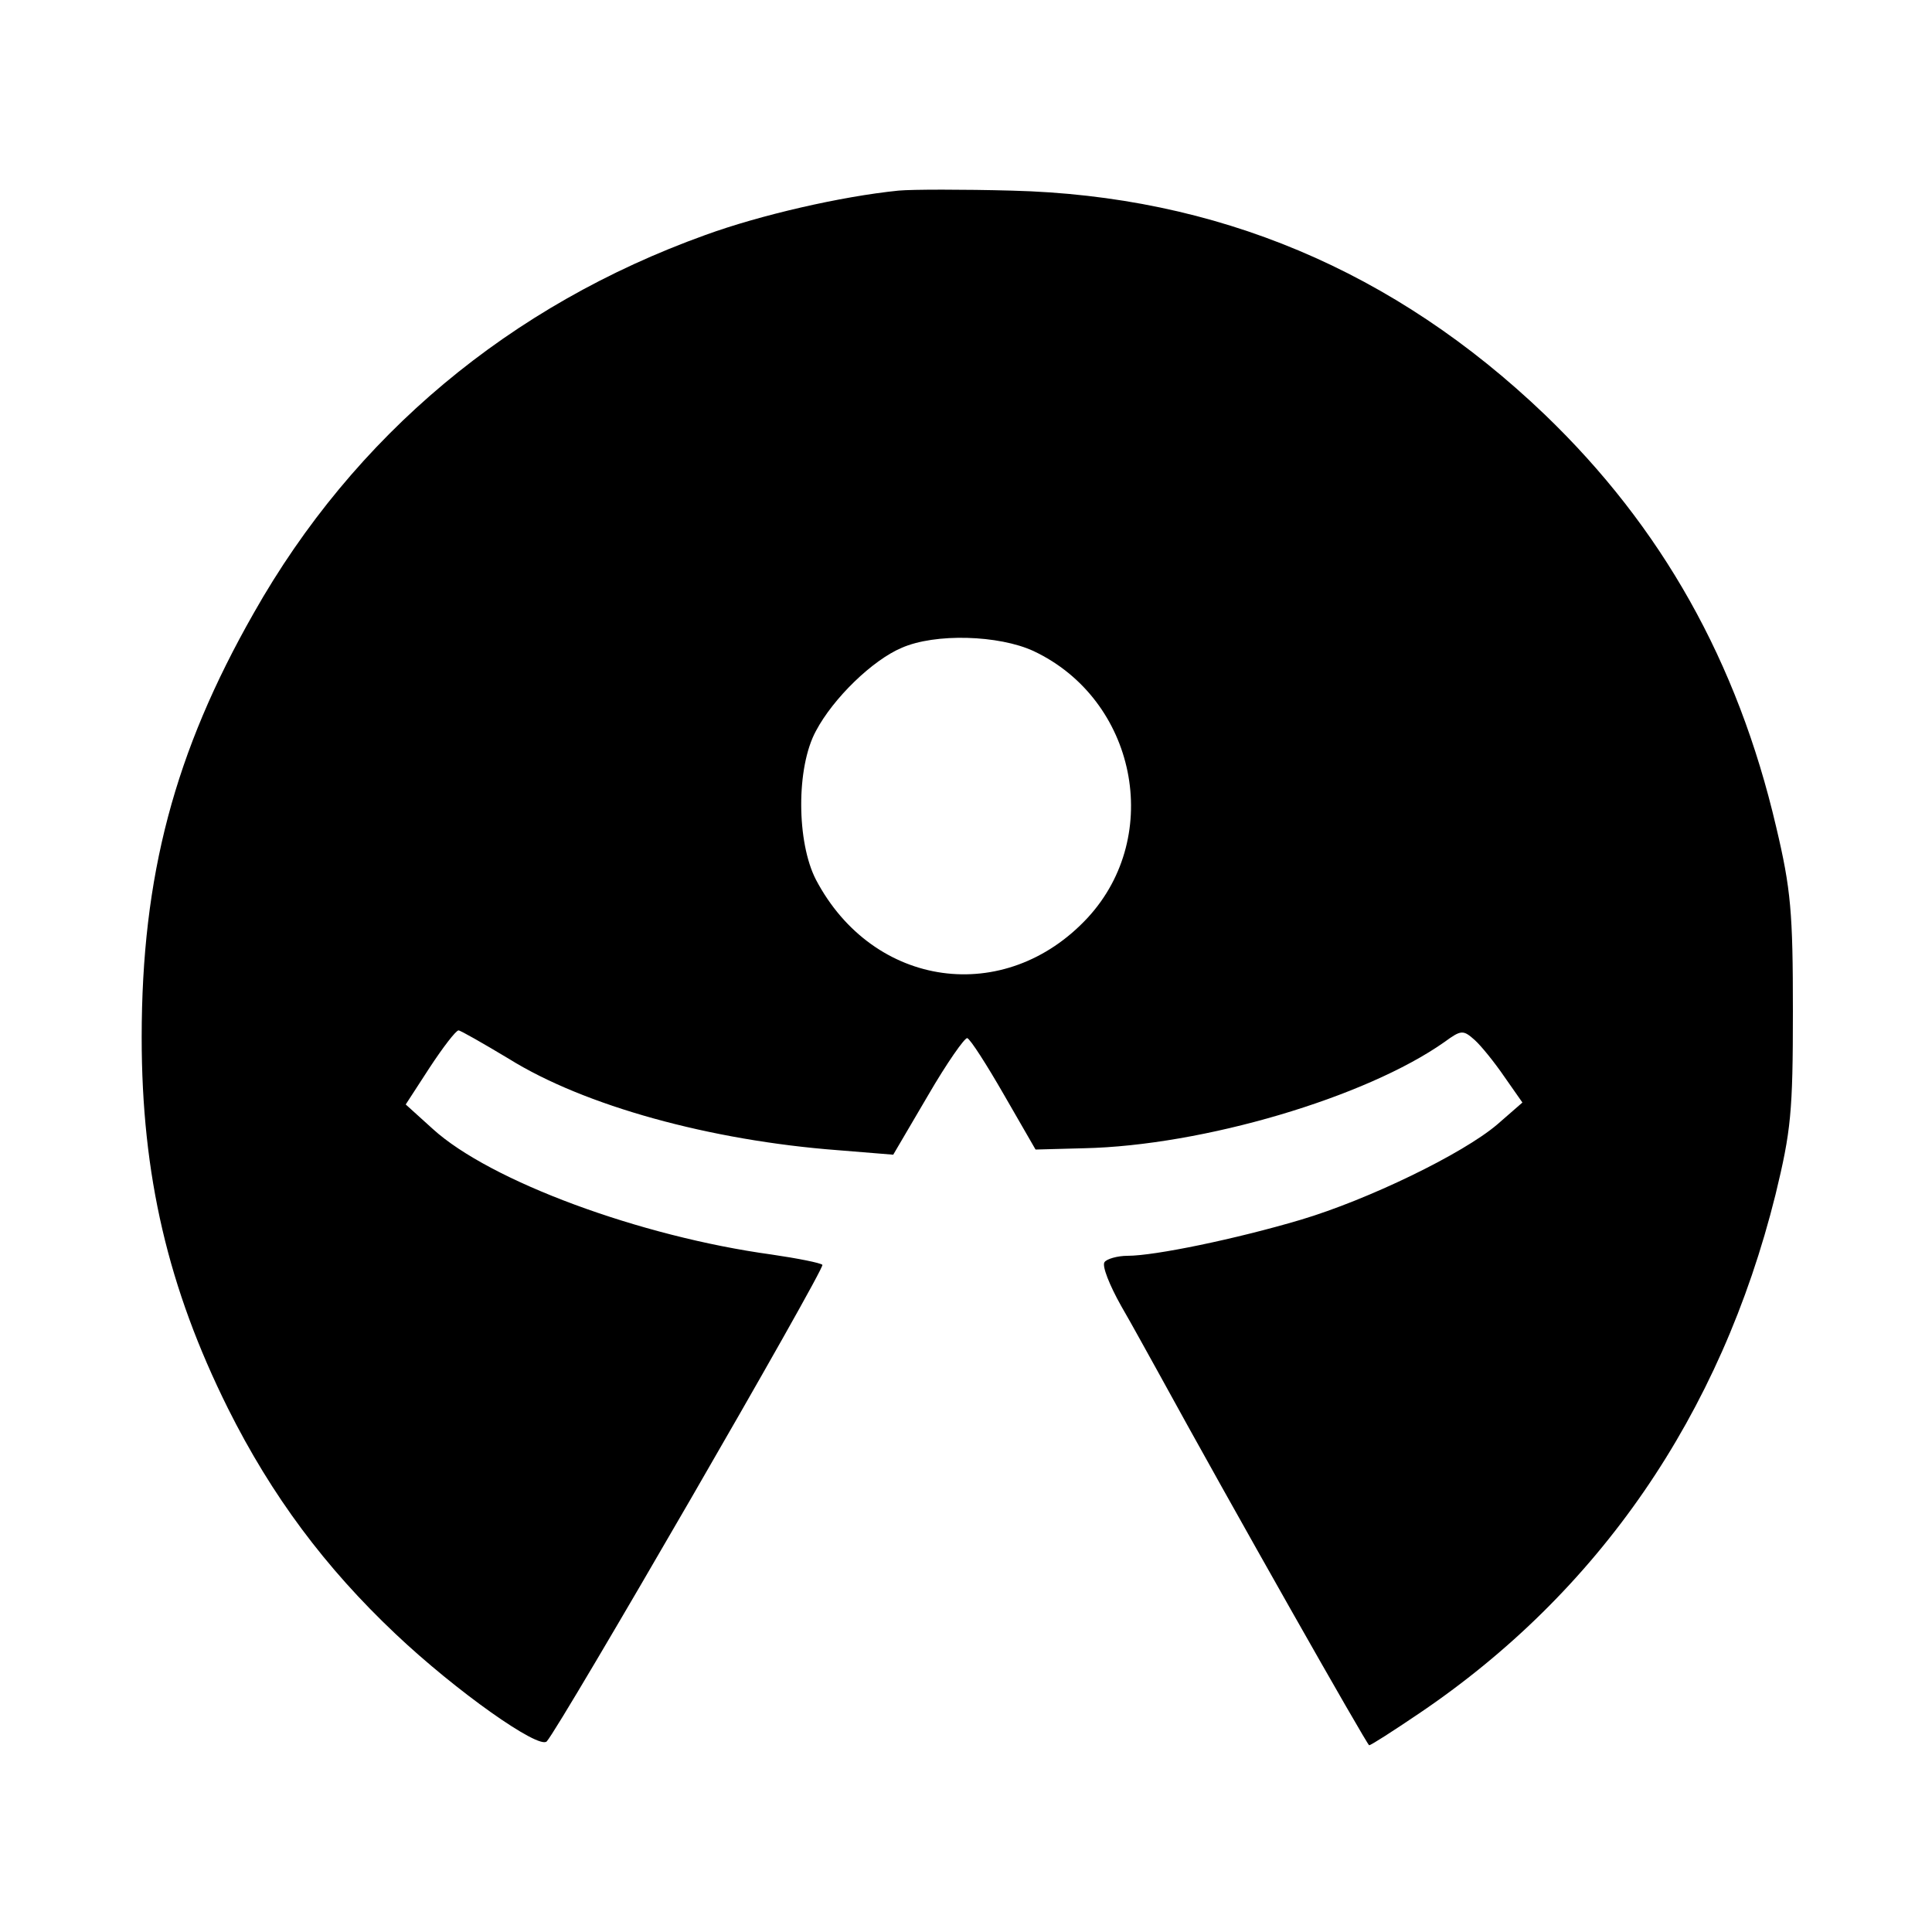 <?xml version="1.0" standalone="no"?>
<!DOCTYPE svg PUBLIC "-//W3C//DTD SVG 20010904//EN"
 "http://www.w3.org/TR/2001/REC-SVG-20010904/DTD/svg10.dtd">
<svg version="1.0" xmlns="http://www.w3.org/2000/svg"
 width="300pt" height="300pt" viewBox="0 0 300 300"
 preserveAspectRatio="xMidYMid meet">
<g transform="translate(0,300) scale(0.1,-0.1)"
fill="#000000" stroke="none">
<path d="M1395 2704 c-89 -9 -215 -38 -300 -69 -303 -109 -545 -311 -701 -587
-123 -216 -174 -408 -174 -659 0 -214 41 -389 134 -576 68 -136 151 -247 260
-350 94 -89 223 -180 235 -167 21 23 433 735 428 740 -3 3 -38 10 -79 16 -204
28 -437 114 -526 195 l-42 38 37 57 c21 32 41 58 45 58 3 0 38 -20 78 -44 117
-73 313 -127 511 -142 l86 -7 54 92 c29 50 57 90 61 89 5 -2 30 -41 57 -88
l49 -85 75 2 c185 4 438 79 560 165 26 19 29 19 47 3 10 -9 31 -35 46 -57 l28
-40 -39 -34 c-54 -46 -201 -117 -305 -148 -101 -30 -227 -56 -269 -56 -16 0
-33 -5 -36 -10 -4 -6 8 -36 26 -68 18 -31 43 -77 57 -102 115 -210 325 -580
328 -580 3 0 37 22 77 49 280 189 469 464 554 806 24 99 27 128 27 285 0 153
-3 189 -26 286 -60 257 -178 466 -359 640 -234 224 -510 340 -828 348 -75 2
-154 2 -176 0z m210 -715 c159 -75 202 -286 84 -414 -128 -138 -333 -110 -422
59 -30 58 -31 174 0 231 27 51 88 110 133 129 52 23 151 20 205 -5z"/>
</g>
</svg>
